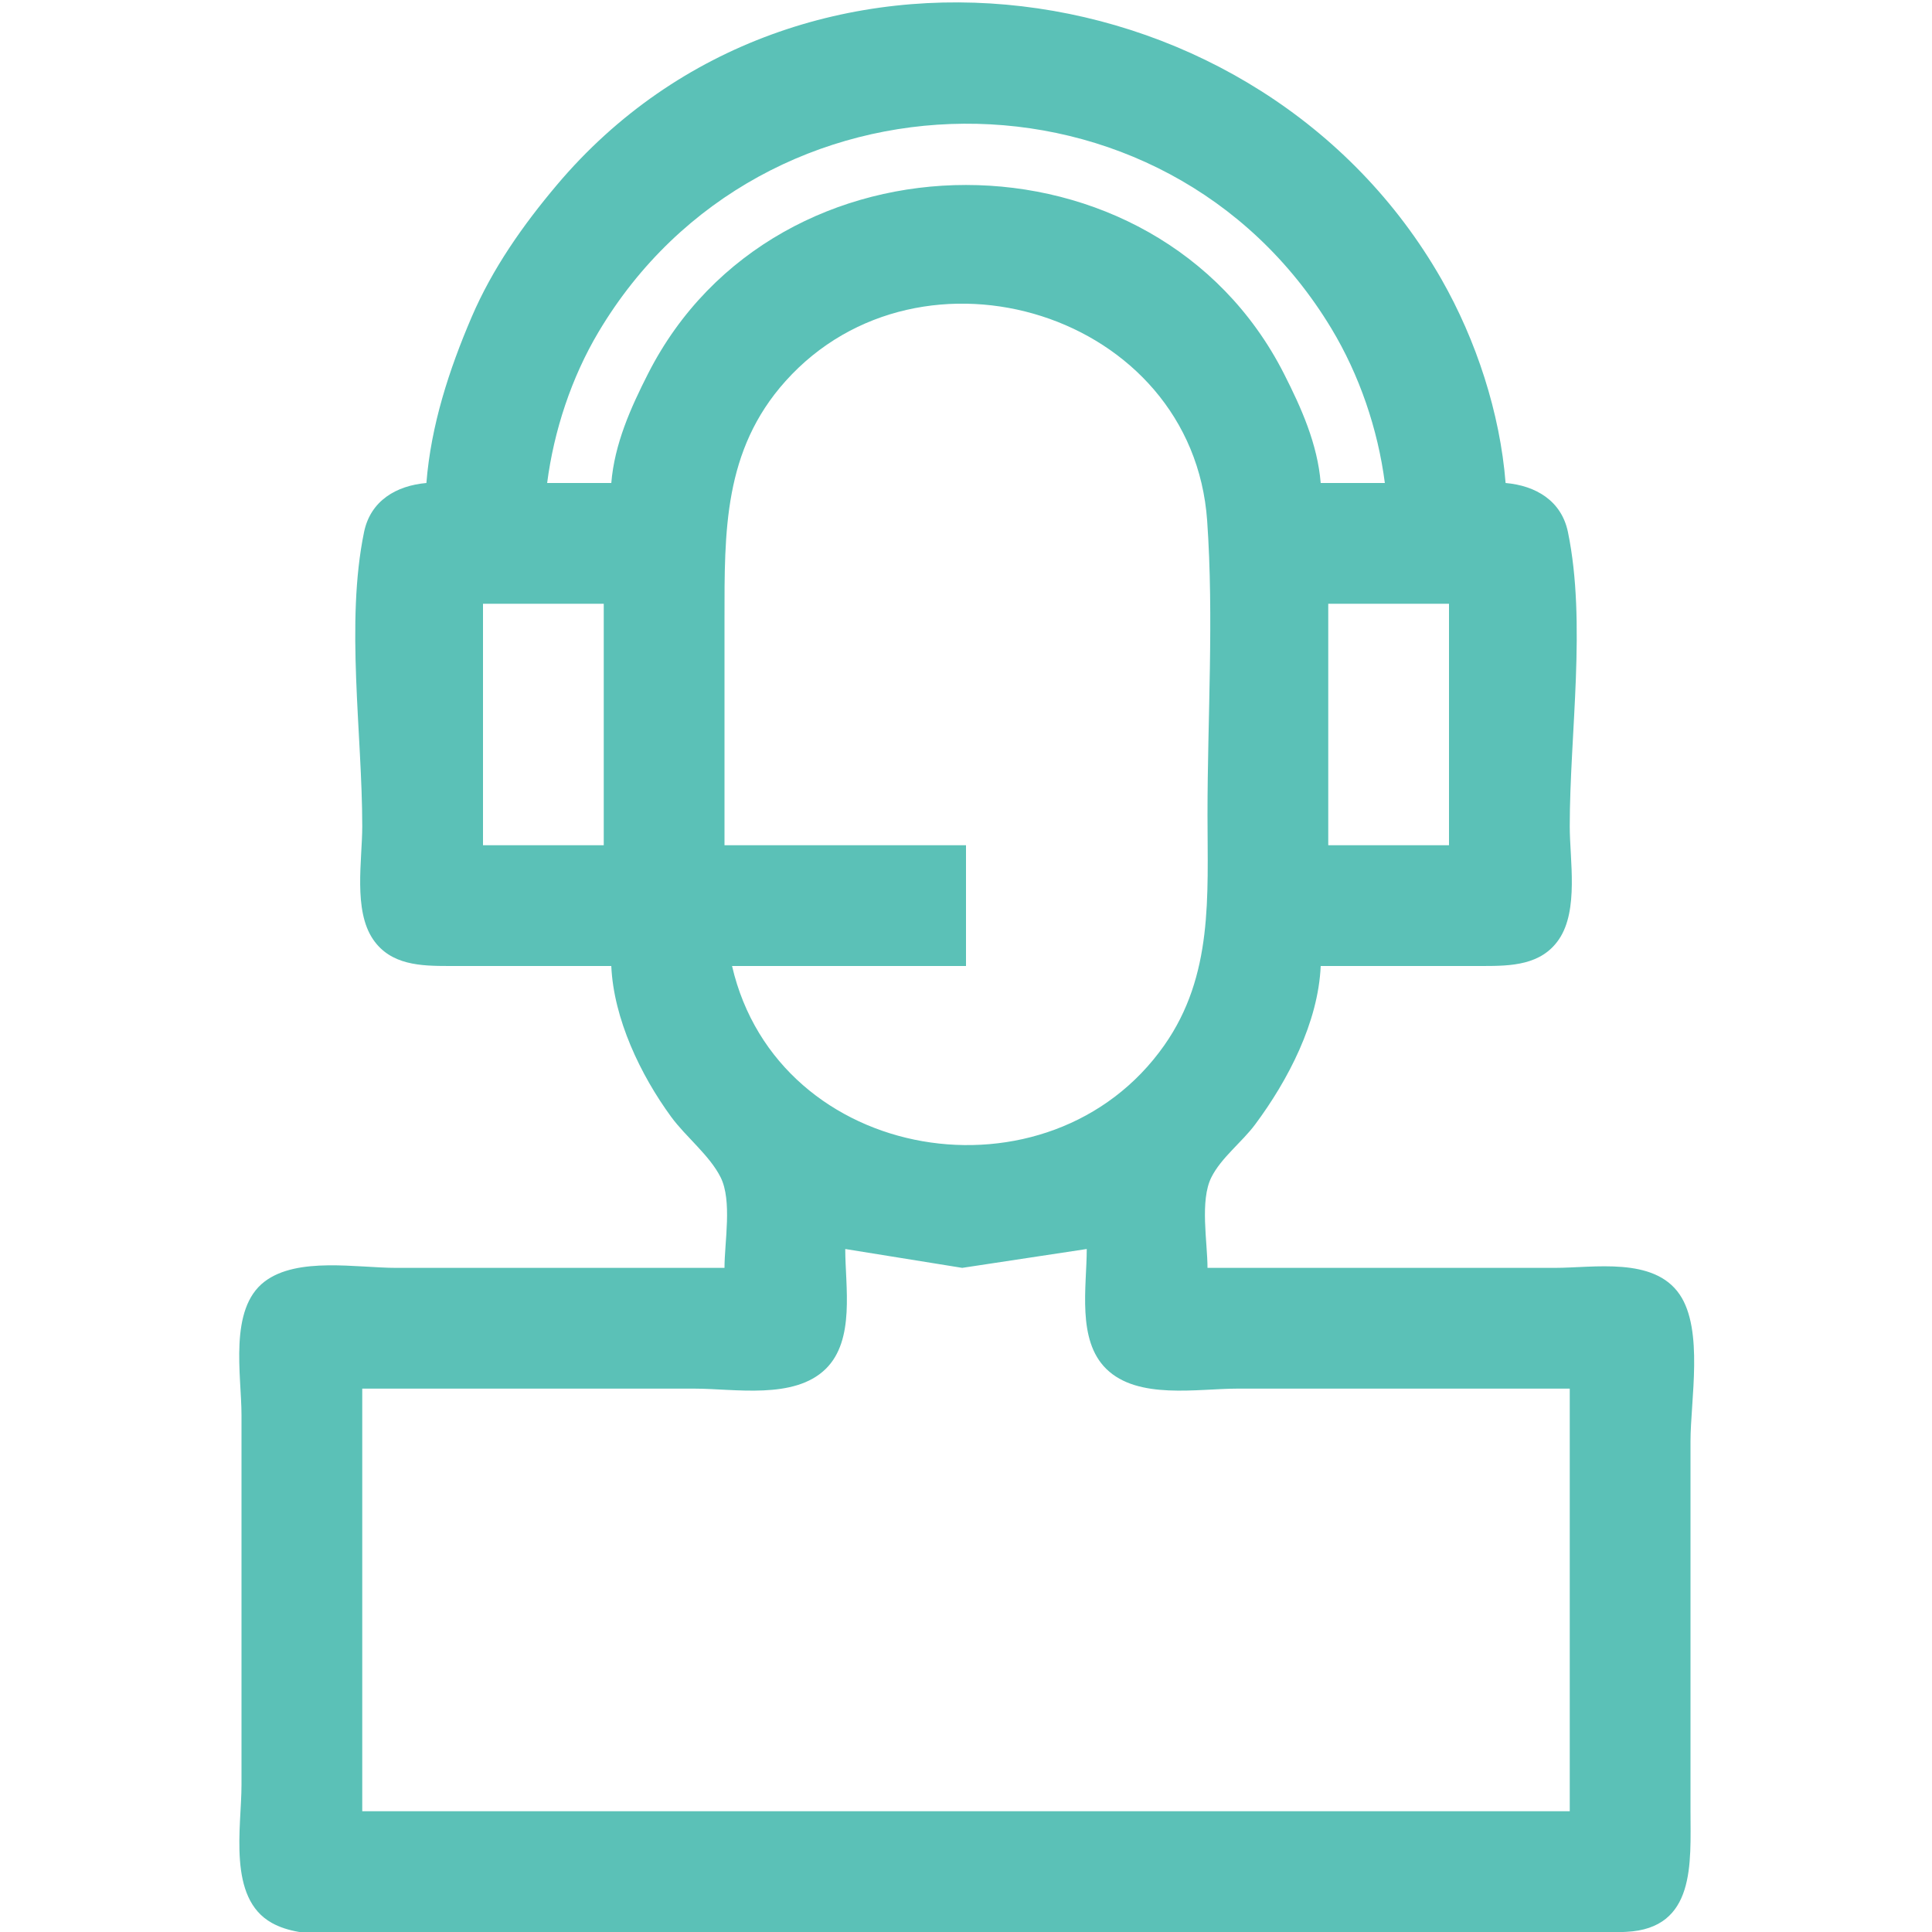 <?xml version="1.0" encoding="UTF-8" standalone="no"?>
<!-- Created with Inkscape (http://www.inkscape.org/) -->

<svg
   version="1.1"
   id="svg1"
   width="682.667"
   height="682.667"
   viewBox="0 0 682.667 682.667"
   sodipodi:docname="MicrosoftTeams-image(1).png"
   xmlns:inkscape="http://www.inkscape.org/namespaces/inkscape"
   xmlns:sodipodi="http://sodipodi.sourceforge.net/DTD/sodipodi-0.dtd"
   xmlns="http://www.w3.org/2000/svg"
   xmlns:svg="http://www.w3.org/2000/svg">
  <defs
     id="defs1" />
  <sodipodi:namedview
     id="namedview1"
     pagecolor="#ffffff"
     bordercolor="#000000"
     borderopacity="0.25"
     inkscape:showpageshadow="2"
     inkscape:pageopacity="0.0"
     inkscape:pagecheckerboard="0"
     inkscape:deskcolor="#d1d1d1" />
  <g
     inkscape:groupmode="layer"
     inkscape:label="Image"
     id="g1">
    <path
       style="fill:#5bc1b7;stroke:none"
       d="m 150.667,170.667 c -10.625,0.934 -19.736,6.235 -22.028,17.333 -6.611,32.019 -0.639,71.274 -0.639,104 0,11.926 -3.231,29.574 3.838,39.942 6.228,9.135 16.898,9.39 26.828,9.391 h 57.333 c 0.811,18.603 10.325,38.517 21.18,53.333 5.189,7.083 13.571,13.574 17.45,21.333 4.142,8.284 1.37,22.874 1.37,32 H 140 c -13.747,0 -34.936,-4.011 -46.541,4.865 -12.711,9.722 -8.126,33.121 -8.126,47.135 v 130.667 c 0,14.999 -4.997,40.016 10.686,48.777 11.339,6.334 28.756,3.223 41.314,3.223 h 92 c 114.648,0 230.84,5.556 345.333,-0.053 24.583,-1.204 22.667,-24.308 22.667,-42.613 V 509.333 c 0,-14.573 4.722,-39.387 -3.838,-51.942 -9.118,-13.373 -30.287,-9.391 -44.162,-9.391 H 426.667 c 0,-9.126 -2.771,-23.716 1.37,-32 3.453,-6.907 10.819,-12.431 15.459,-18.667 11.67,-15.682 22.304,-36.111 23.171,-56 h 57.333 c 9.93,-6.5e-4 20.6,-0.256 26.828,-9.391 7.069,-10.369 3.838,-28.017 3.838,-39.942 0,-32.725 5.972,-71.981 -0.639,-104 -2.292,-11.098 -11.403,-16.4 -22.028,-17.333 -1.957,-24.758 -10.381,-50.488 -22.668,-72 C 445.599,-12.915 282.13,-35.807 196.787,65.333 184.806,79.532 174.02,94.857 166.668,112 c -7.995,18.641 -14.392,38.306 -16.001,58.667 m 338.667,0 H 466.667 C 465.543,156.912 459.842,144.156 453.658,132 408.465,43.154 274.203,43.141 229.008,132 c -6.183,12.157 -11.885,24.912 -13.008,38.667 h -22.667 c 2.388,-18.487 8.606,-37.3 18.139,-53.333 C 269.325,20.034 411.677,18.758 470.395,116 c 9.931,16.447 16.477,35.61 18.938,54.667 M 258.667,341.333 h 82.667 v -42.667 h -85.333 v -80 c 0,-30.793 -0.38,-59.531 21.565,-83.999 47.936,-53.447 143.831,-24.168 148.983,49.332 2.405,34.312 0.119,69.597 0.119,104 0,28.655 2.099,56.616 -15.253,81.333 -40.427,57.586 -136.504,42.176 -152.747,-28 m -45.333,-128 v 85.333 h -42.667 v -85.333 h 42.667 m 298.667,0 v 85.333 h -42.667 v -85.333 h 42.667 M 384,441.333 c 0,13.286 -3.552,32.145 6.919,42.382 11.202,10.952 32.133,6.952 46.415,6.952 H 554.667 V 640 H 128 V 490.667 h 117.333 c 14.281,0 35.212,4 46.415,-6.952 10.471,-10.237 6.919,-29.095 6.919,-42.382 l 41.333,6.662 z"
       id="path1" />
  </g>
</svg>
